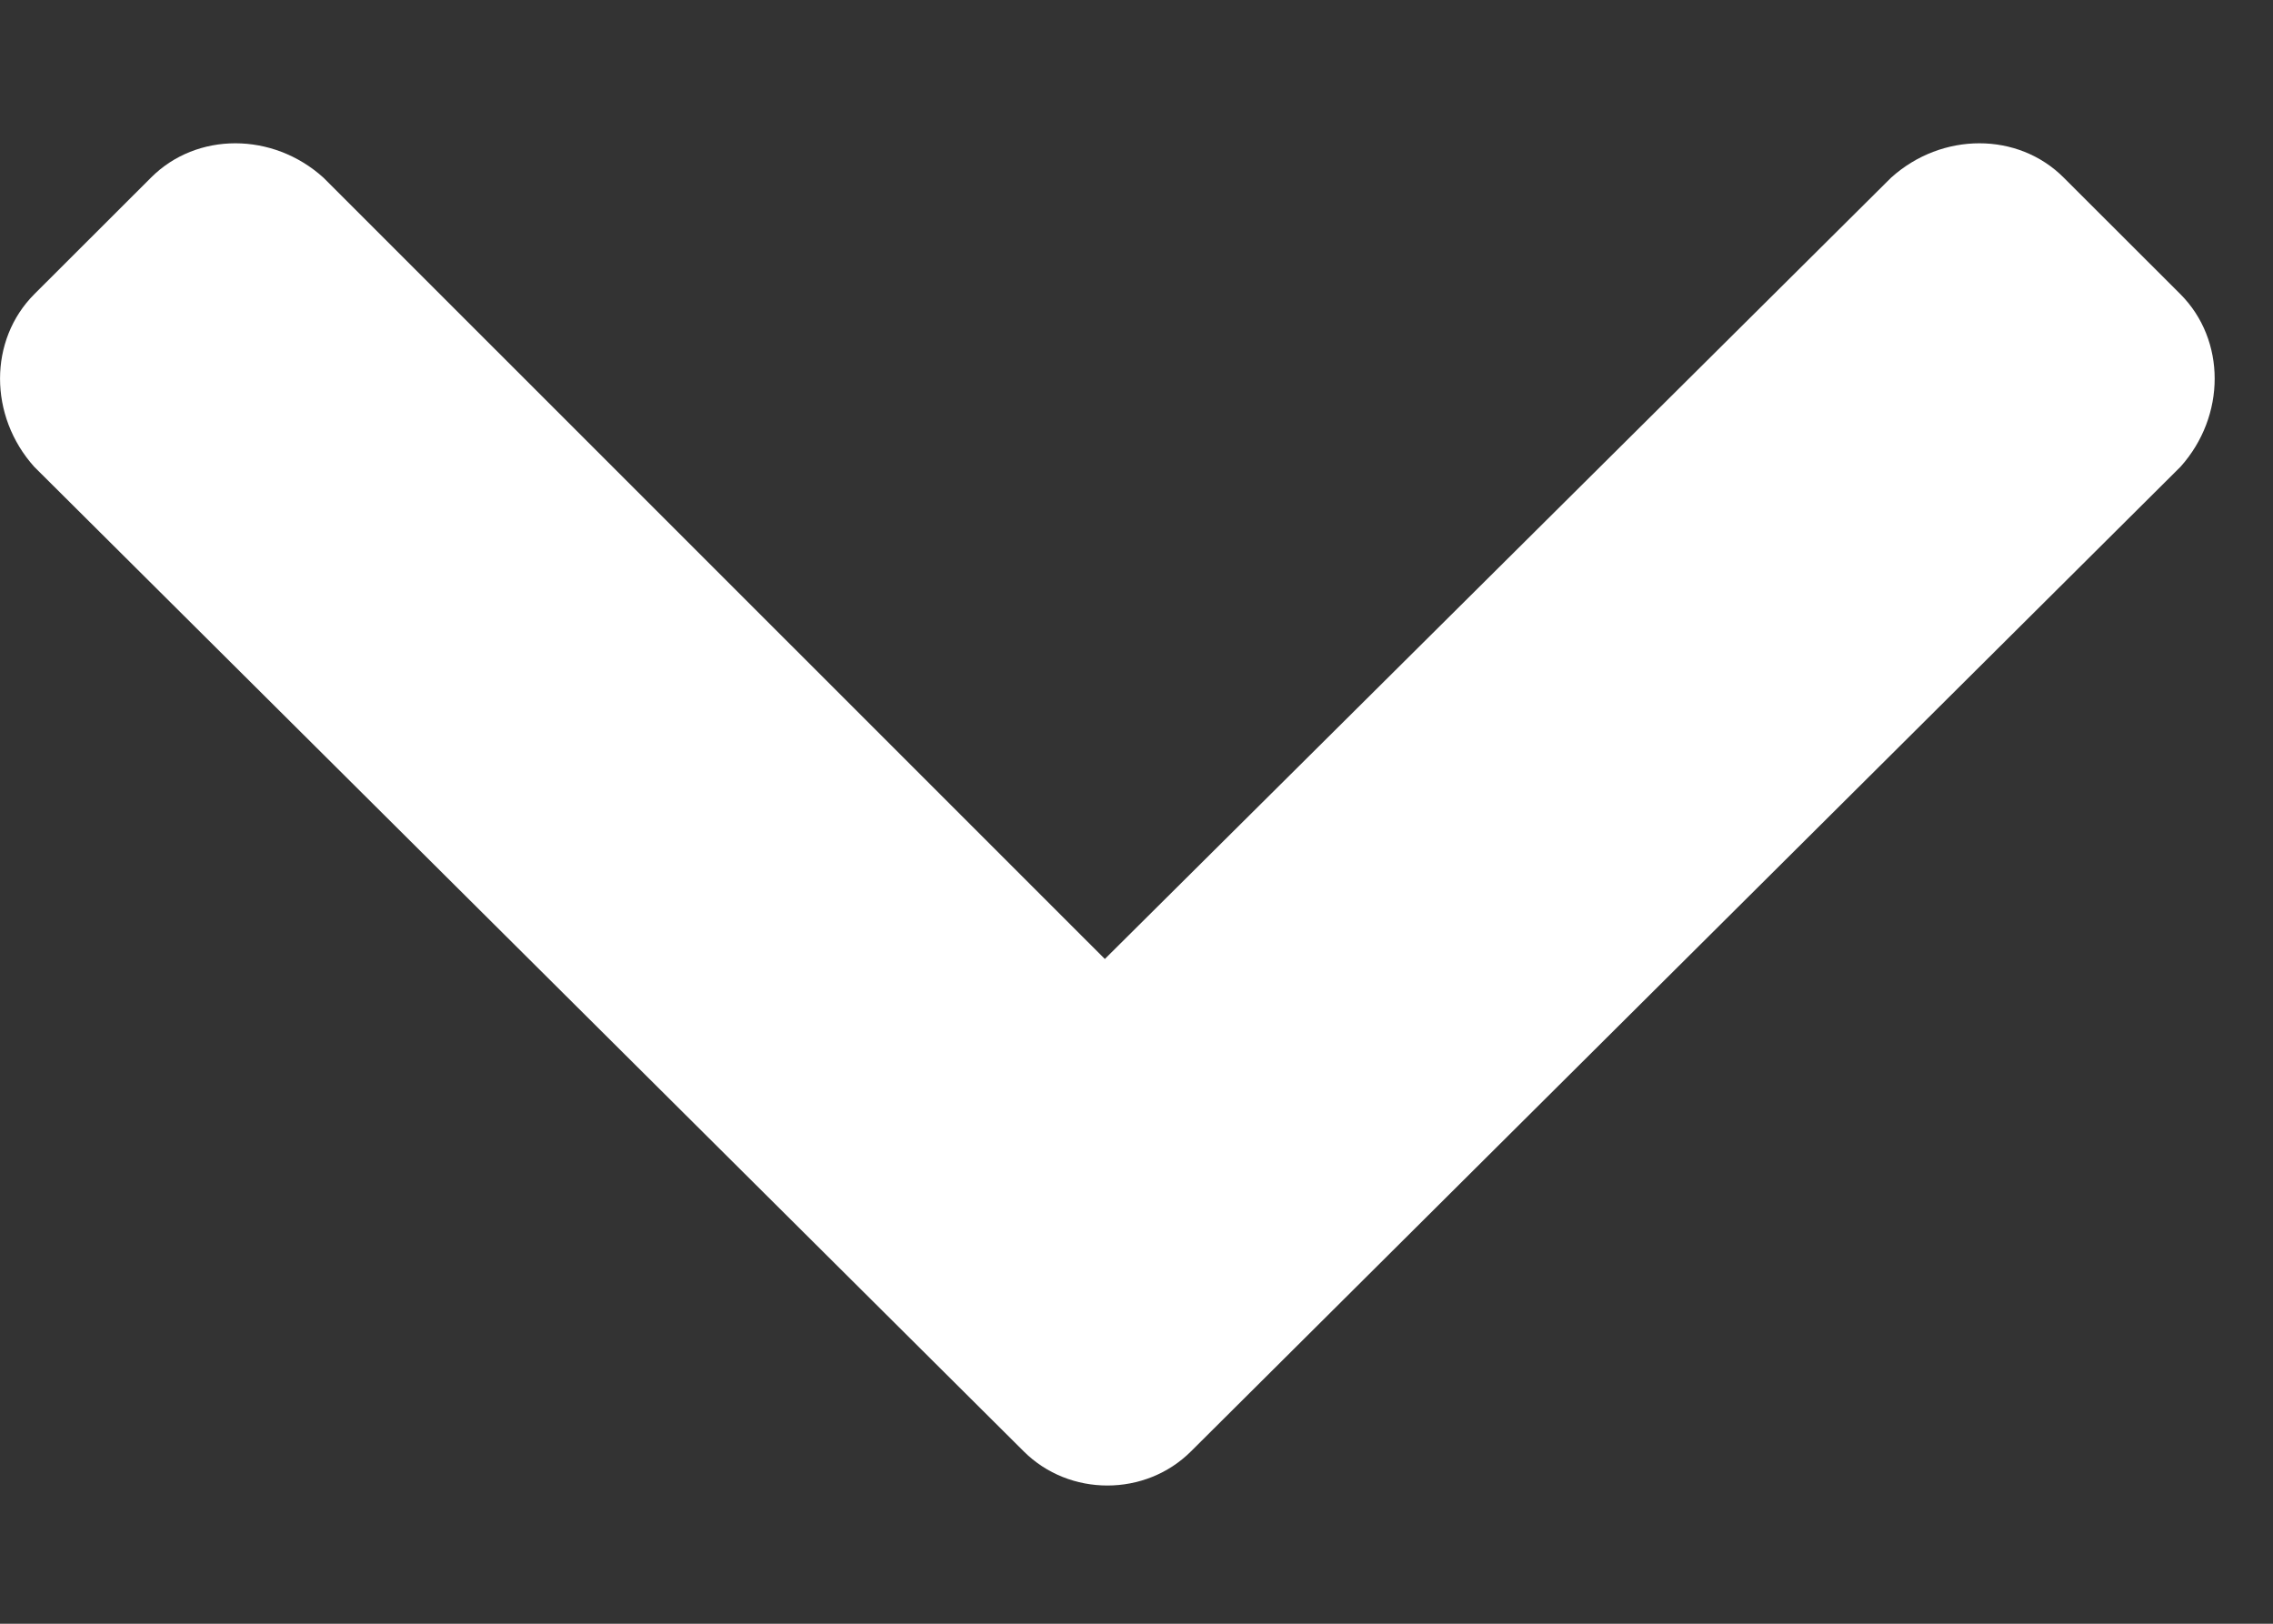 <svg width="14" height="10" viewBox="0 0 14 10" fill="none" xmlns="http://www.w3.org/2000/svg">
<rect x="0" y="0" width="14" height="10" fill="#333333" stroke="none"/>
<path d="M6.305 8.938C6.586 9.219 7.055 9.219 7.336 8.938L13.43 2.875C13.711 2.562 13.711 2.094 13.43 1.812L12.711 1.094C12.43 0.812 11.961 0.812 11.648 1.094L6.805 5.906L1.992 1.094C1.68 0.812 1.211 0.812 0.93 1.094L0.211 1.812C-0.07 2.094 -0.07 2.562 0.211 2.875L6.305 8.938Z" fill="white"/>
</svg>
